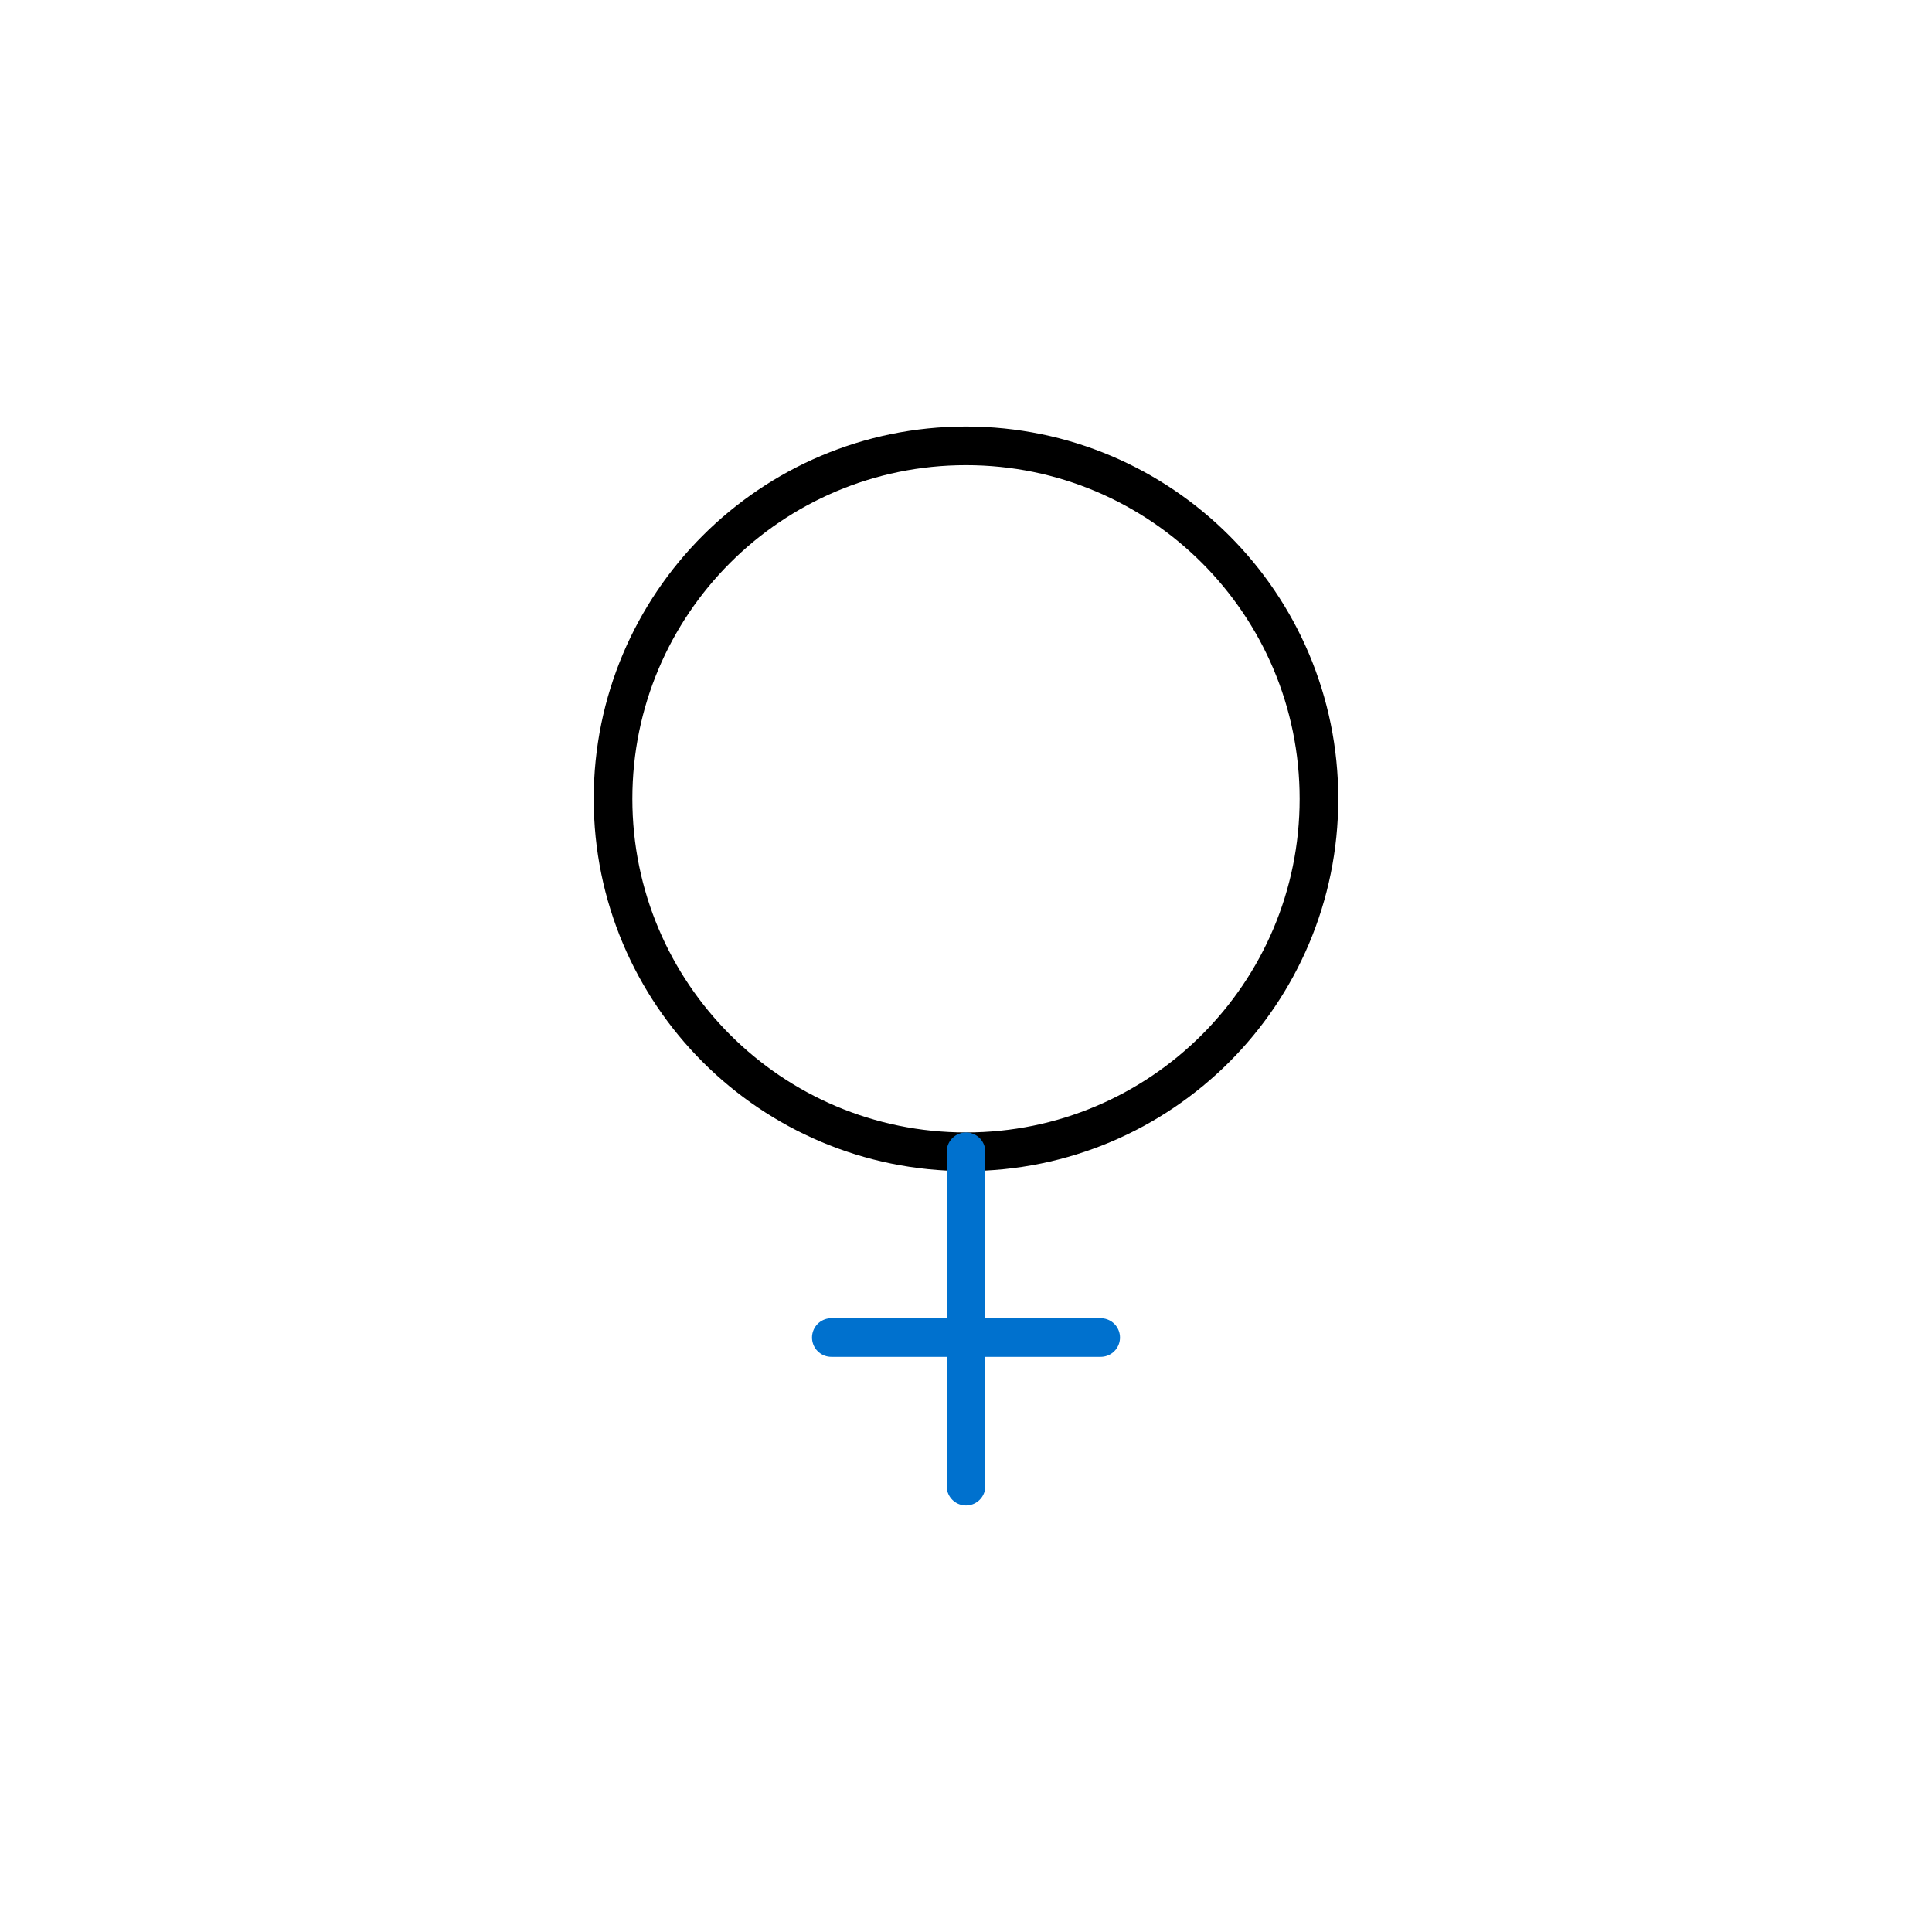 <svg width="65" height="65" viewBox="0 0 65 65" fill="none" xmlns="http://www.w3.org/2000/svg">
<path d="M32.5 38.75C39.058 38.75 44.375 33.433 44.375 26.875C44.375 20.317 39.058 15 32.5 15C25.942 15 20.625 20.317 20.625 26.875C20.625 33.433 25.942 38.75 32.5 38.75Z" stroke="black" stroke-width="1.3" stroke-linecap="round" stroke-linejoin="round"/>
<path d="M32.5 38.75V50M37.031 45H27.969" stroke="#0071CE" stroke-width="1.3" stroke-linecap="round" stroke-linejoin="round"/>
</svg>
